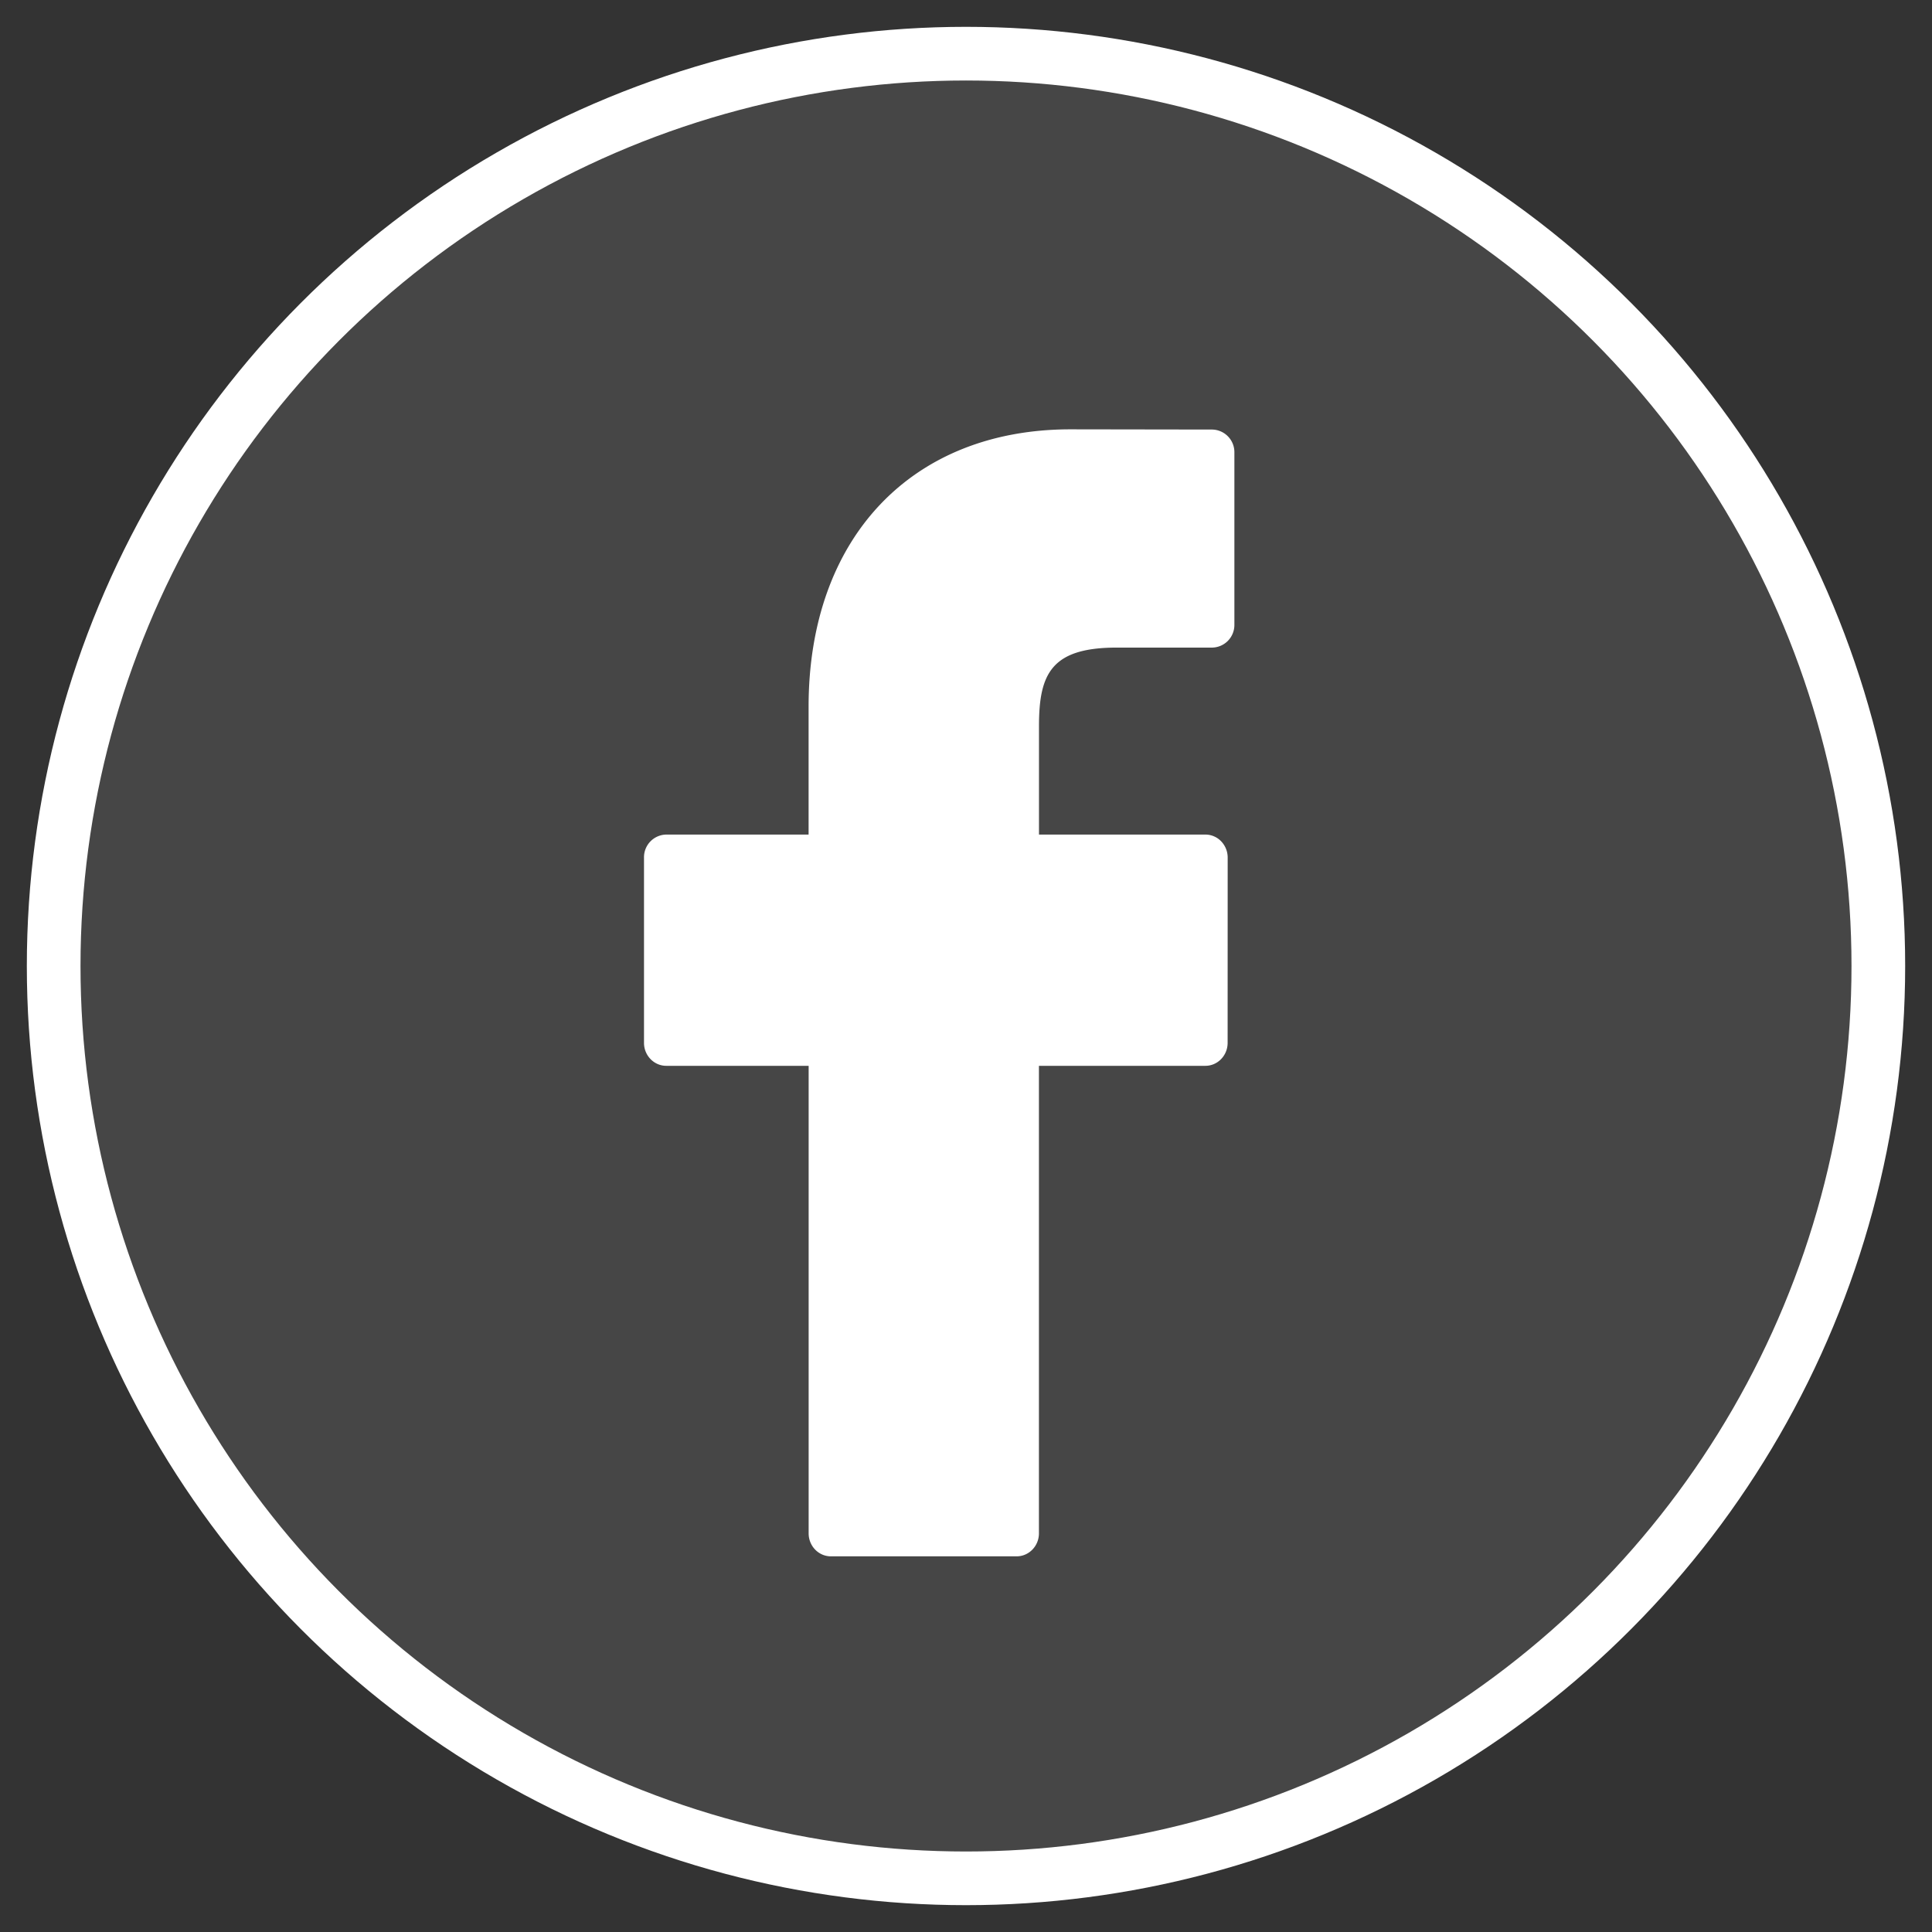 <svg xmlns="http://www.w3.org/2000/svg" width="36" height="36" viewBox="0 0 36 36">
    <rect x="0" y="0" width="36" height="36" fill="#333333" stroke="none"/>
    <g fill="none" fill-rule="evenodd">
        <circle cx="18" cy="18" r="17" fill="#EEE" fill-opacity=".104" stroke="#FFF"/>
        <path fill="#FFF" fill-rule="nonzero" d="M22.586 8.004L19.947 8c-2.964 0-4.88 2.028-4.88 5.168v2.383h-2.652a.422.422 0 0 0-.415.428v3.453c0 .236.186.428.415.428h2.653v8.712c0 .236.185.428.415.428h3.46c.23 0 .416-.192.416-.428V19.86h3.101c.23 0 .415-.192.415-.428l.001-3.453a.436.436 0 0 0-.121-.302.408.408 0 0 0-.294-.126H19.36v-2.02c0-.97.224-1.464 1.449-1.464h1.777a.422.422 0 0 0 .415-.429V8.433a.422.422 0 0 0-.414-.429z"/>
    </g>
</svg>
